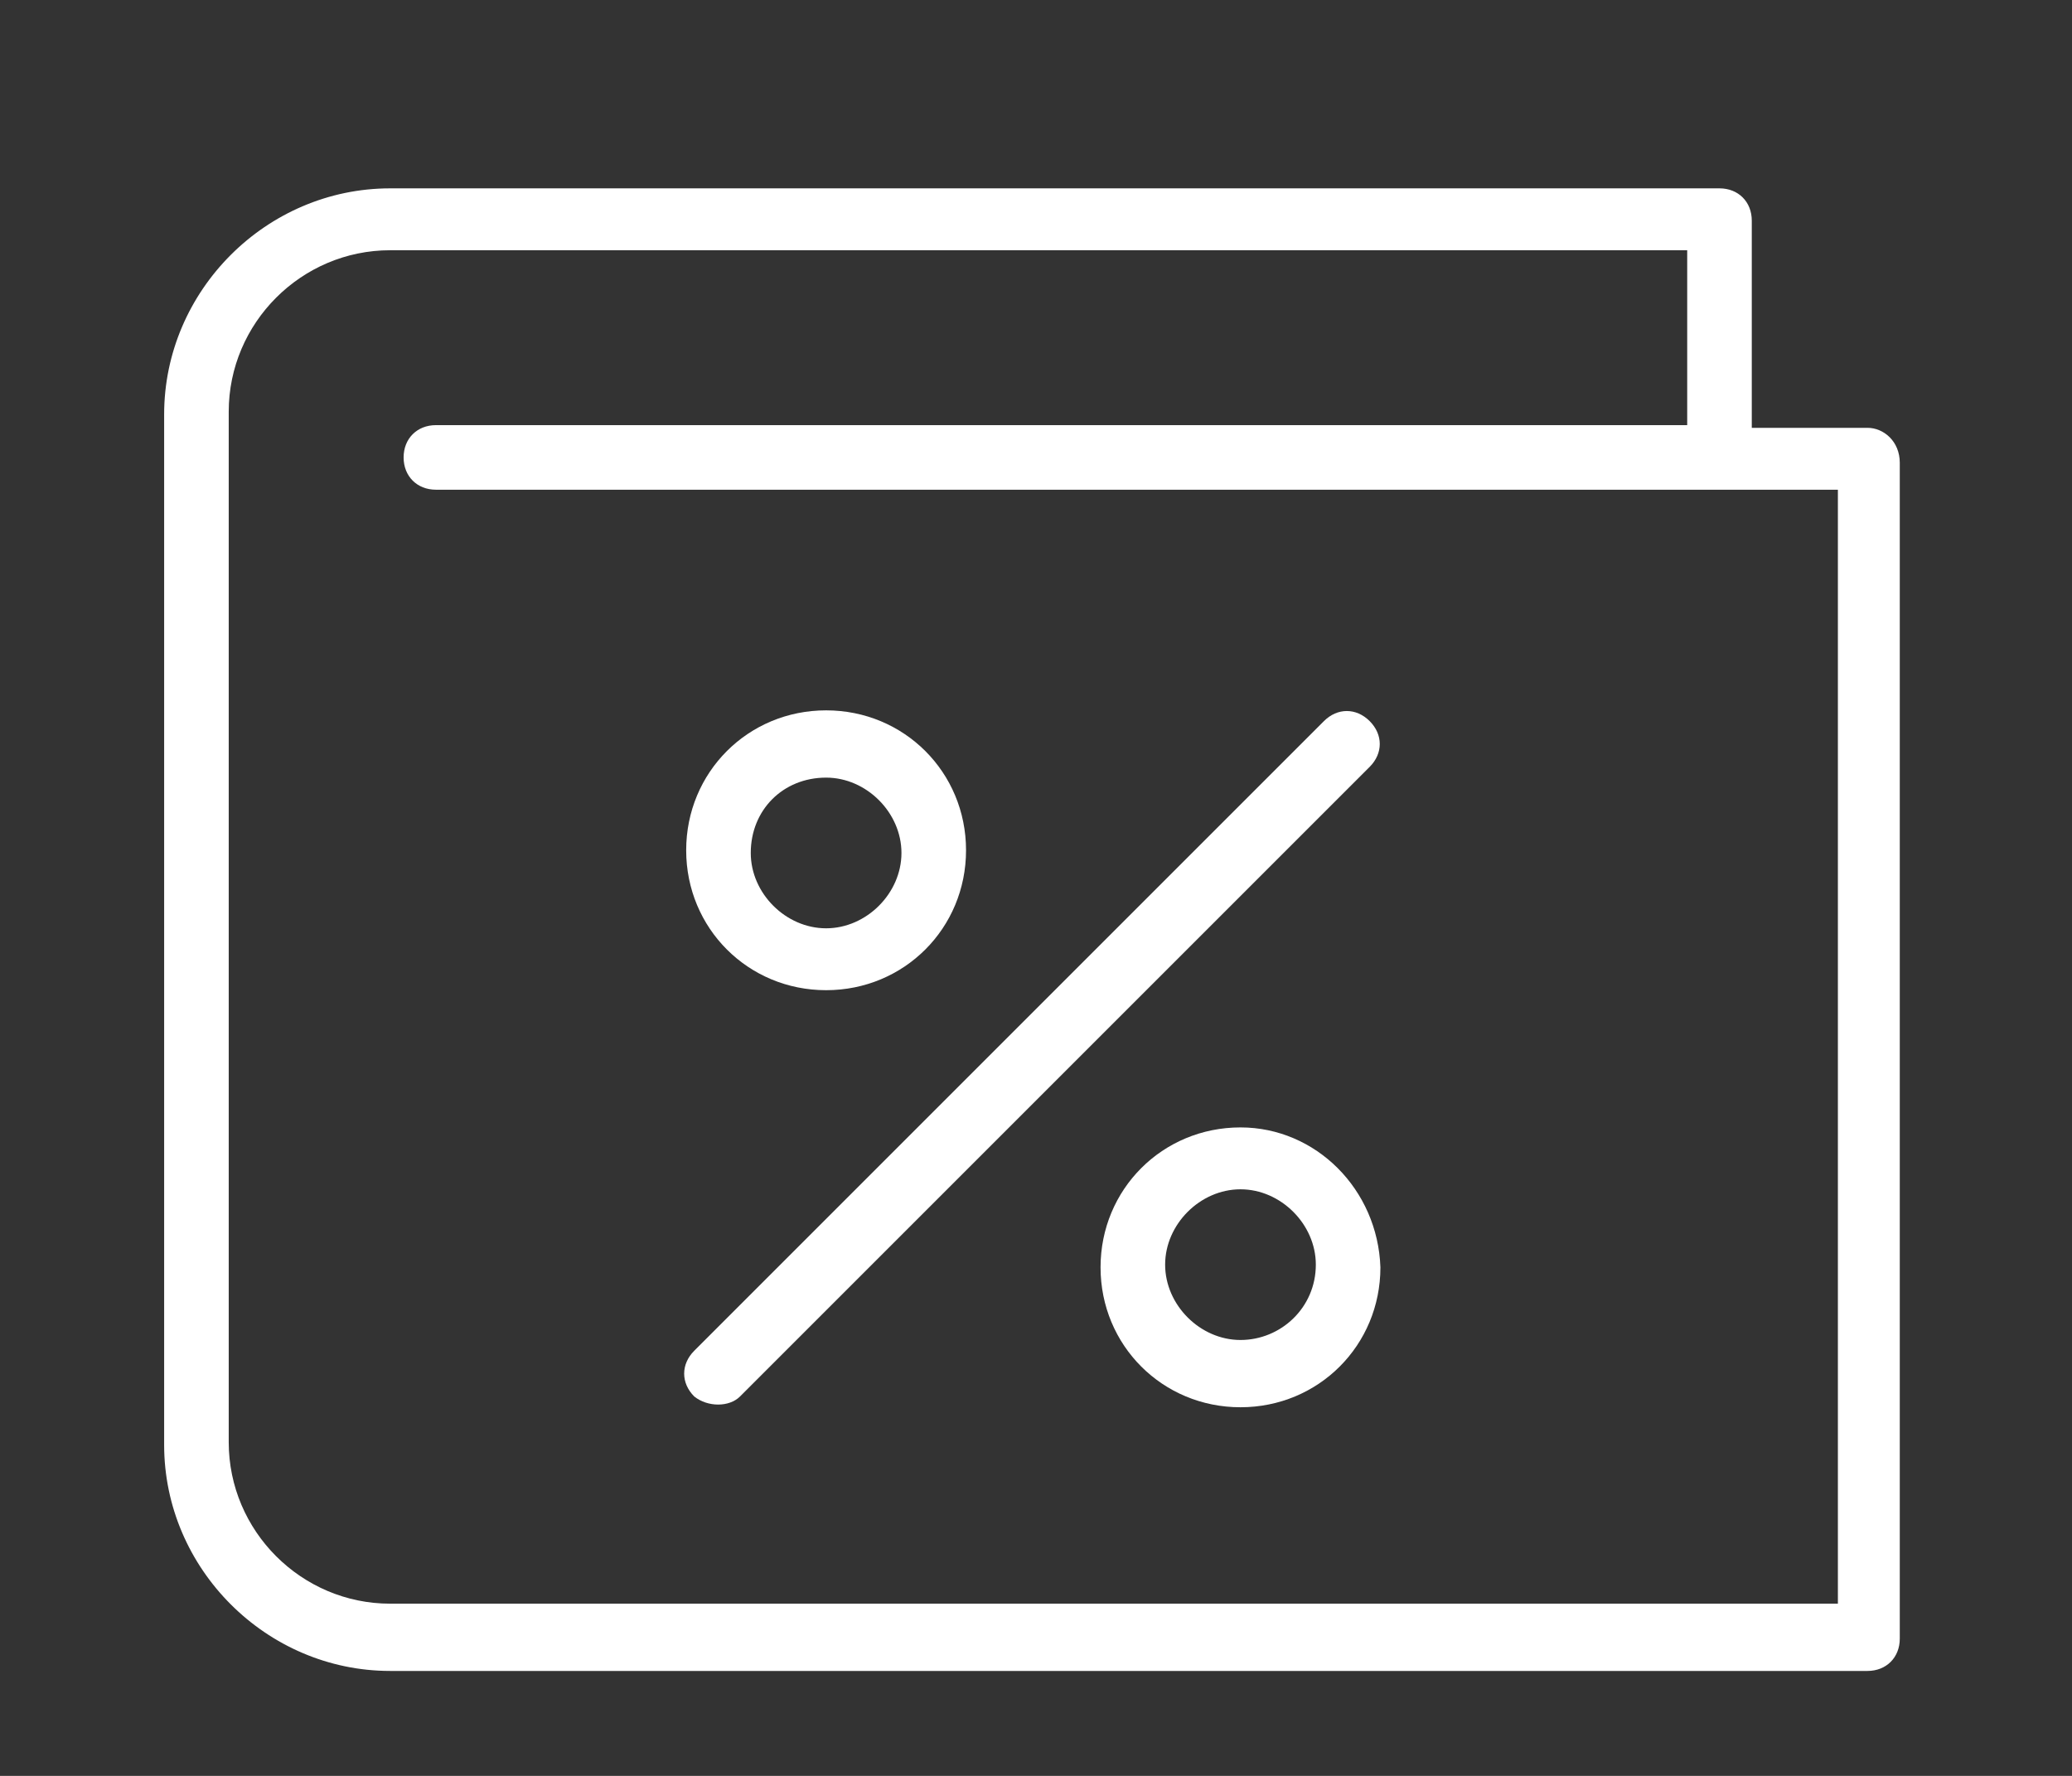 <svg width="77" height="66" viewBox="0 0 77 66" fill="none" xmlns="http://www.w3.org/2000/svg">
<rect x="0" y="0" width="77" height="66" fill="#333333" stroke="none"/>
<path d="M69.4 15.9H65.1V8.2C65.1 7.5 64.6 7 63.9 7H14.499C9.9 7 6.1 10.8 6.1 15.4V53.7C6.1 58.3 9.9 62.1 14.499 62.1H69.4C70.1 62.1 70.6 61.6 70.6 60.9V17.2C70.6 16.4 70 15.9 69.4 15.9ZM68.2 59.6H14.499C11.2 59.6 8.5 56.9 8.5 53.6V15.3C8.5 12 11.2 9.3 14.499 9.3H62.7V15.8H16.2C15.499 15.8 14.999 16.3 14.999 17C14.999 17.7 15.499 18.2 16.2 18.2H68.3V59.6H68.2Z" fill="white"/>
<path d="M27.5 51.9L50.9 28.5C51.4 28 51.4 27.3 50.9 26.8C50.4 26.3 49.7 26.3 49.2 26.8L25.8 50.2C25.3 50.7 25.3 51.4 25.8 51.9C26.3 52.3 27.1 52.3 27.5 51.9Z" fill="white"/>
<path d="M30.7 36.8C33.6 36.8 35.9 34.5 35.9 31.6C35.9 28.7 33.6 26.4 30.7 26.4C27.8 26.4 25.5 28.7 25.5 31.6C25.5 34.5 27.8 36.8 30.7 36.8ZM30.7 28.9C32.2 28.9 33.5 30.2 33.5 31.7C33.5 33.2 32.2 34.5 30.7 34.5C29.2 34.5 27.9 33.2 27.9 31.7C27.9 30.1 29.1 28.9 30.7 28.9Z" fill="white"/>
<path d="M46.099 41.9C43.199 41.9 40.899 44.2 40.899 47.1C40.899 50 43.199 52.3 46.099 52.3C48.999 52.3 51.299 50 51.299 47.1C51.199 44.2 48.899 41.9 46.099 41.9ZM46.099 49.8C44.599 49.8 43.299 48.5 43.299 47C43.299 45.5 44.599 44.2 46.099 44.2C47.599 44.2 48.899 45.5 48.899 47C48.899 48.6 47.599 49.8 46.099 49.8Z" fill="white"/>
</svg>
